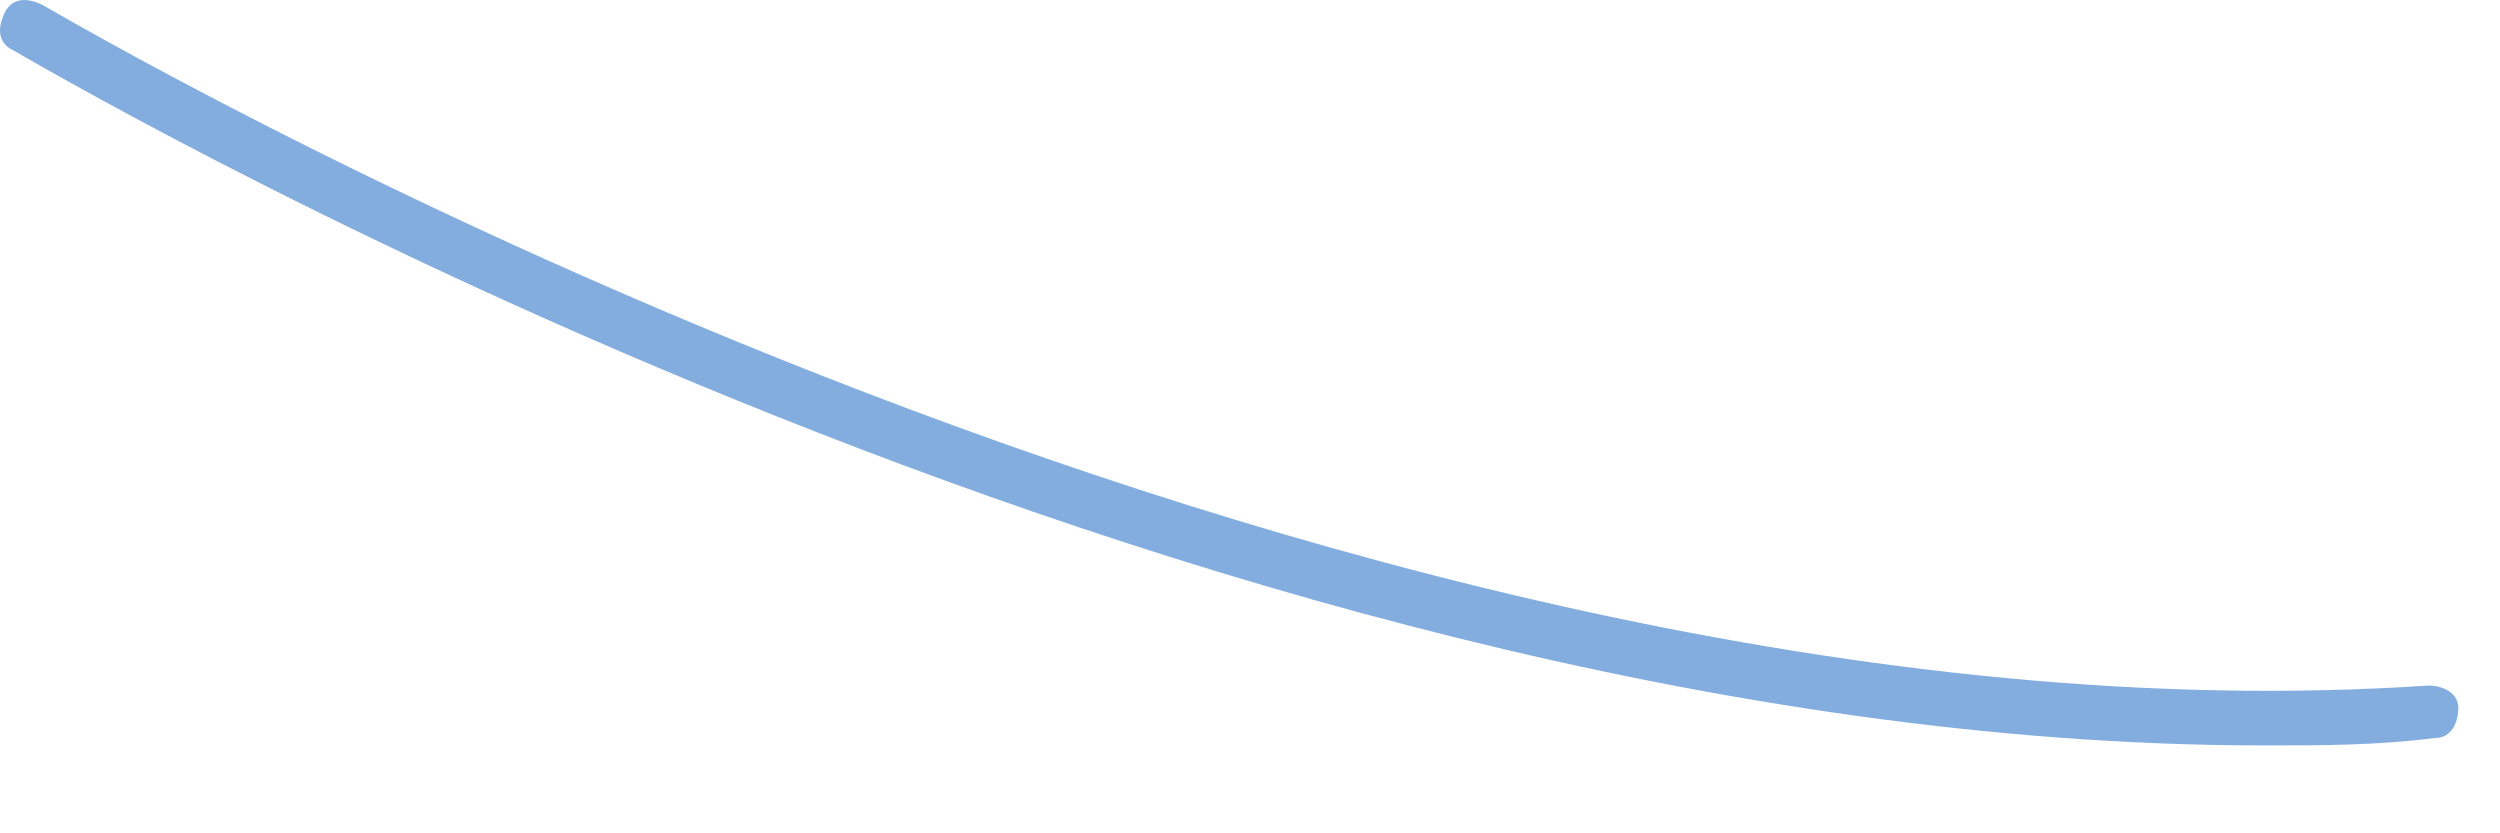 <?xml version="1.0" encoding="utf-8"?>
<svg xmlns="http://www.w3.org/2000/svg" fill="none" height="100%" overflow="visible" preserveAspectRatio="none" style="display: block;" viewBox="0 0 18 6" width="100%">
<path d="M16.299 5.367C8.491 5.367 0.197 0.412 0.089 0.359C-0.018 0.305 -0.018 0.197 0.035 0.089C0.089 -0.018 0.197 -0.018 0.305 0.035C0.412 0.089 9.46 5.475 17.484 4.936C17.592 4.936 17.7 4.99 17.7 5.098C17.7 5.205 17.646 5.313 17.538 5.313C17.107 5.367 16.73 5.367 16.299 5.367Z" fill="#83ADDF" id="Vector"/>
</svg>
